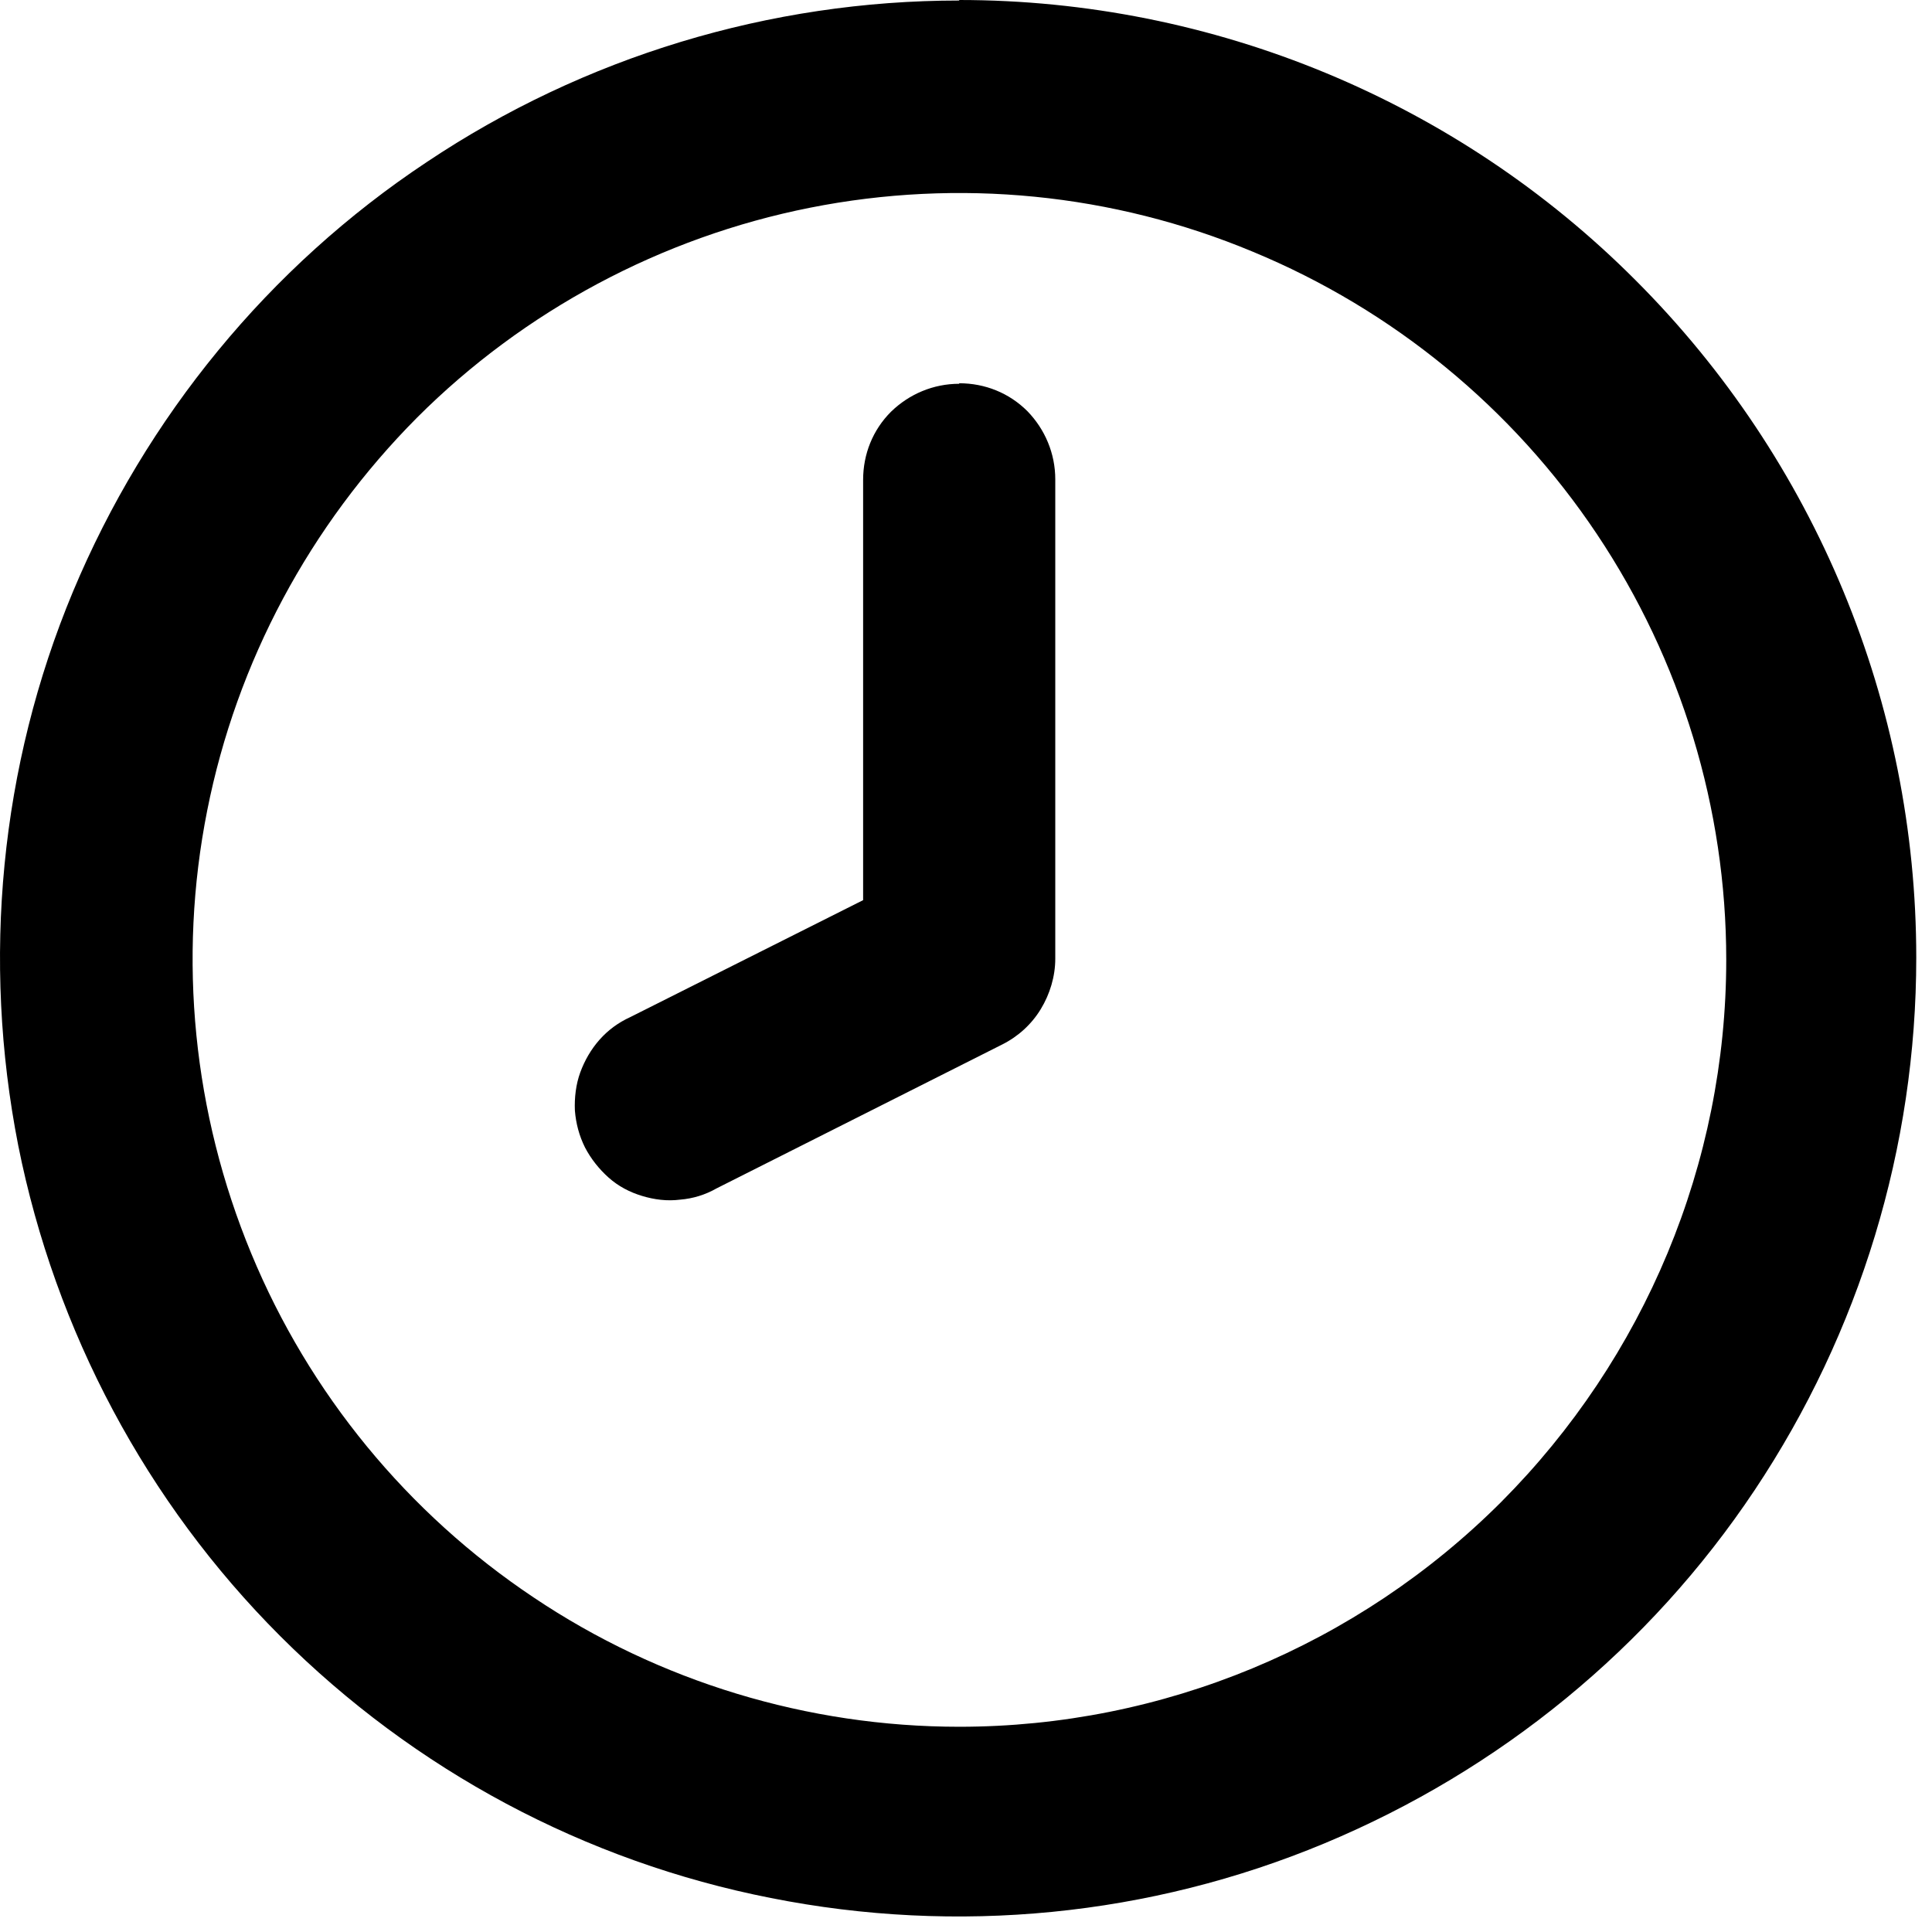 <?xml version="1.0" encoding="UTF-8"?> <svg xmlns="http://www.w3.org/2000/svg" width="48" height="48" viewBox="0 0 48 48" fill="none"><g clip-path="url(#clip0_15_269)"><path d="M23.831 9.535C23.191 9.535 22.591 9.788 22.137 10.229C21.684 10.682 21.444 11.282 21.444 11.922V22.364L15.656 25.271C15.363 25.405 15.109 25.591 14.896 25.831C14.683 26.071 14.523 26.352 14.416 26.645C14.309 26.938 14.269 27.272 14.283 27.592C14.309 27.912 14.389 28.218 14.536 28.512C14.683 28.792 14.883 29.045 15.123 29.259C15.363 29.472 15.643 29.619 15.95 29.712C16.256 29.805 16.576 29.846 16.896 29.805C17.216 29.779 17.523 29.685 17.803 29.525L24.898 25.951C25.298 25.751 25.631 25.445 25.858 25.071C26.085 24.698 26.218 24.258 26.218 23.818V11.909C26.218 11.269 25.965 10.669 25.525 10.215C25.071 9.762 24.471 9.522 23.831 9.522V9.535ZM23.831 0.013C19.123 0.013 14.509 1.414 10.602 4.027C6.681 6.628 3.627 10.362 1.814 14.696C0 19.044 -0.453 23.844 0.453 28.459C1.374 33.073 3.641 37.327 6.961 40.647C10.295 43.981 14.536 46.248 19.15 47.155C23.778 48.075 28.565 47.609 32.913 45.795C37.26 43.981 40.981 40.941 43.595 37.02C46.209 33.099 47.609 28.498 47.609 23.791C47.609 17.483 45.102 11.429 40.634 6.961C36.193 2.507 30.139 0 23.831 0V0.013ZM23.831 42.901C20.07 42.901 16.376 41.781 13.256 39.687C10.122 37.593 7.681 34.62 6.241 31.139C4.801 27.658 4.414 23.831 5.148 20.137C5.881 16.443 7.695 13.056 10.362 10.375C13.016 7.721 16.43 5.894 20.124 5.161C23.818 4.427 27.645 4.801 31.126 6.254C34.606 7.695 37.58 10.135 39.674 13.269C41.768 16.403 42.888 20.084 42.888 23.844C42.888 28.899 40.861 33.739 37.3 37.313C33.726 40.888 28.885 42.901 23.831 42.901Z" fill="black"></path></g><defs><clipPath id="clip0_15_269"><rect width="47.622" height="47.622" fill="white"></rect></clipPath></defs></svg> 
